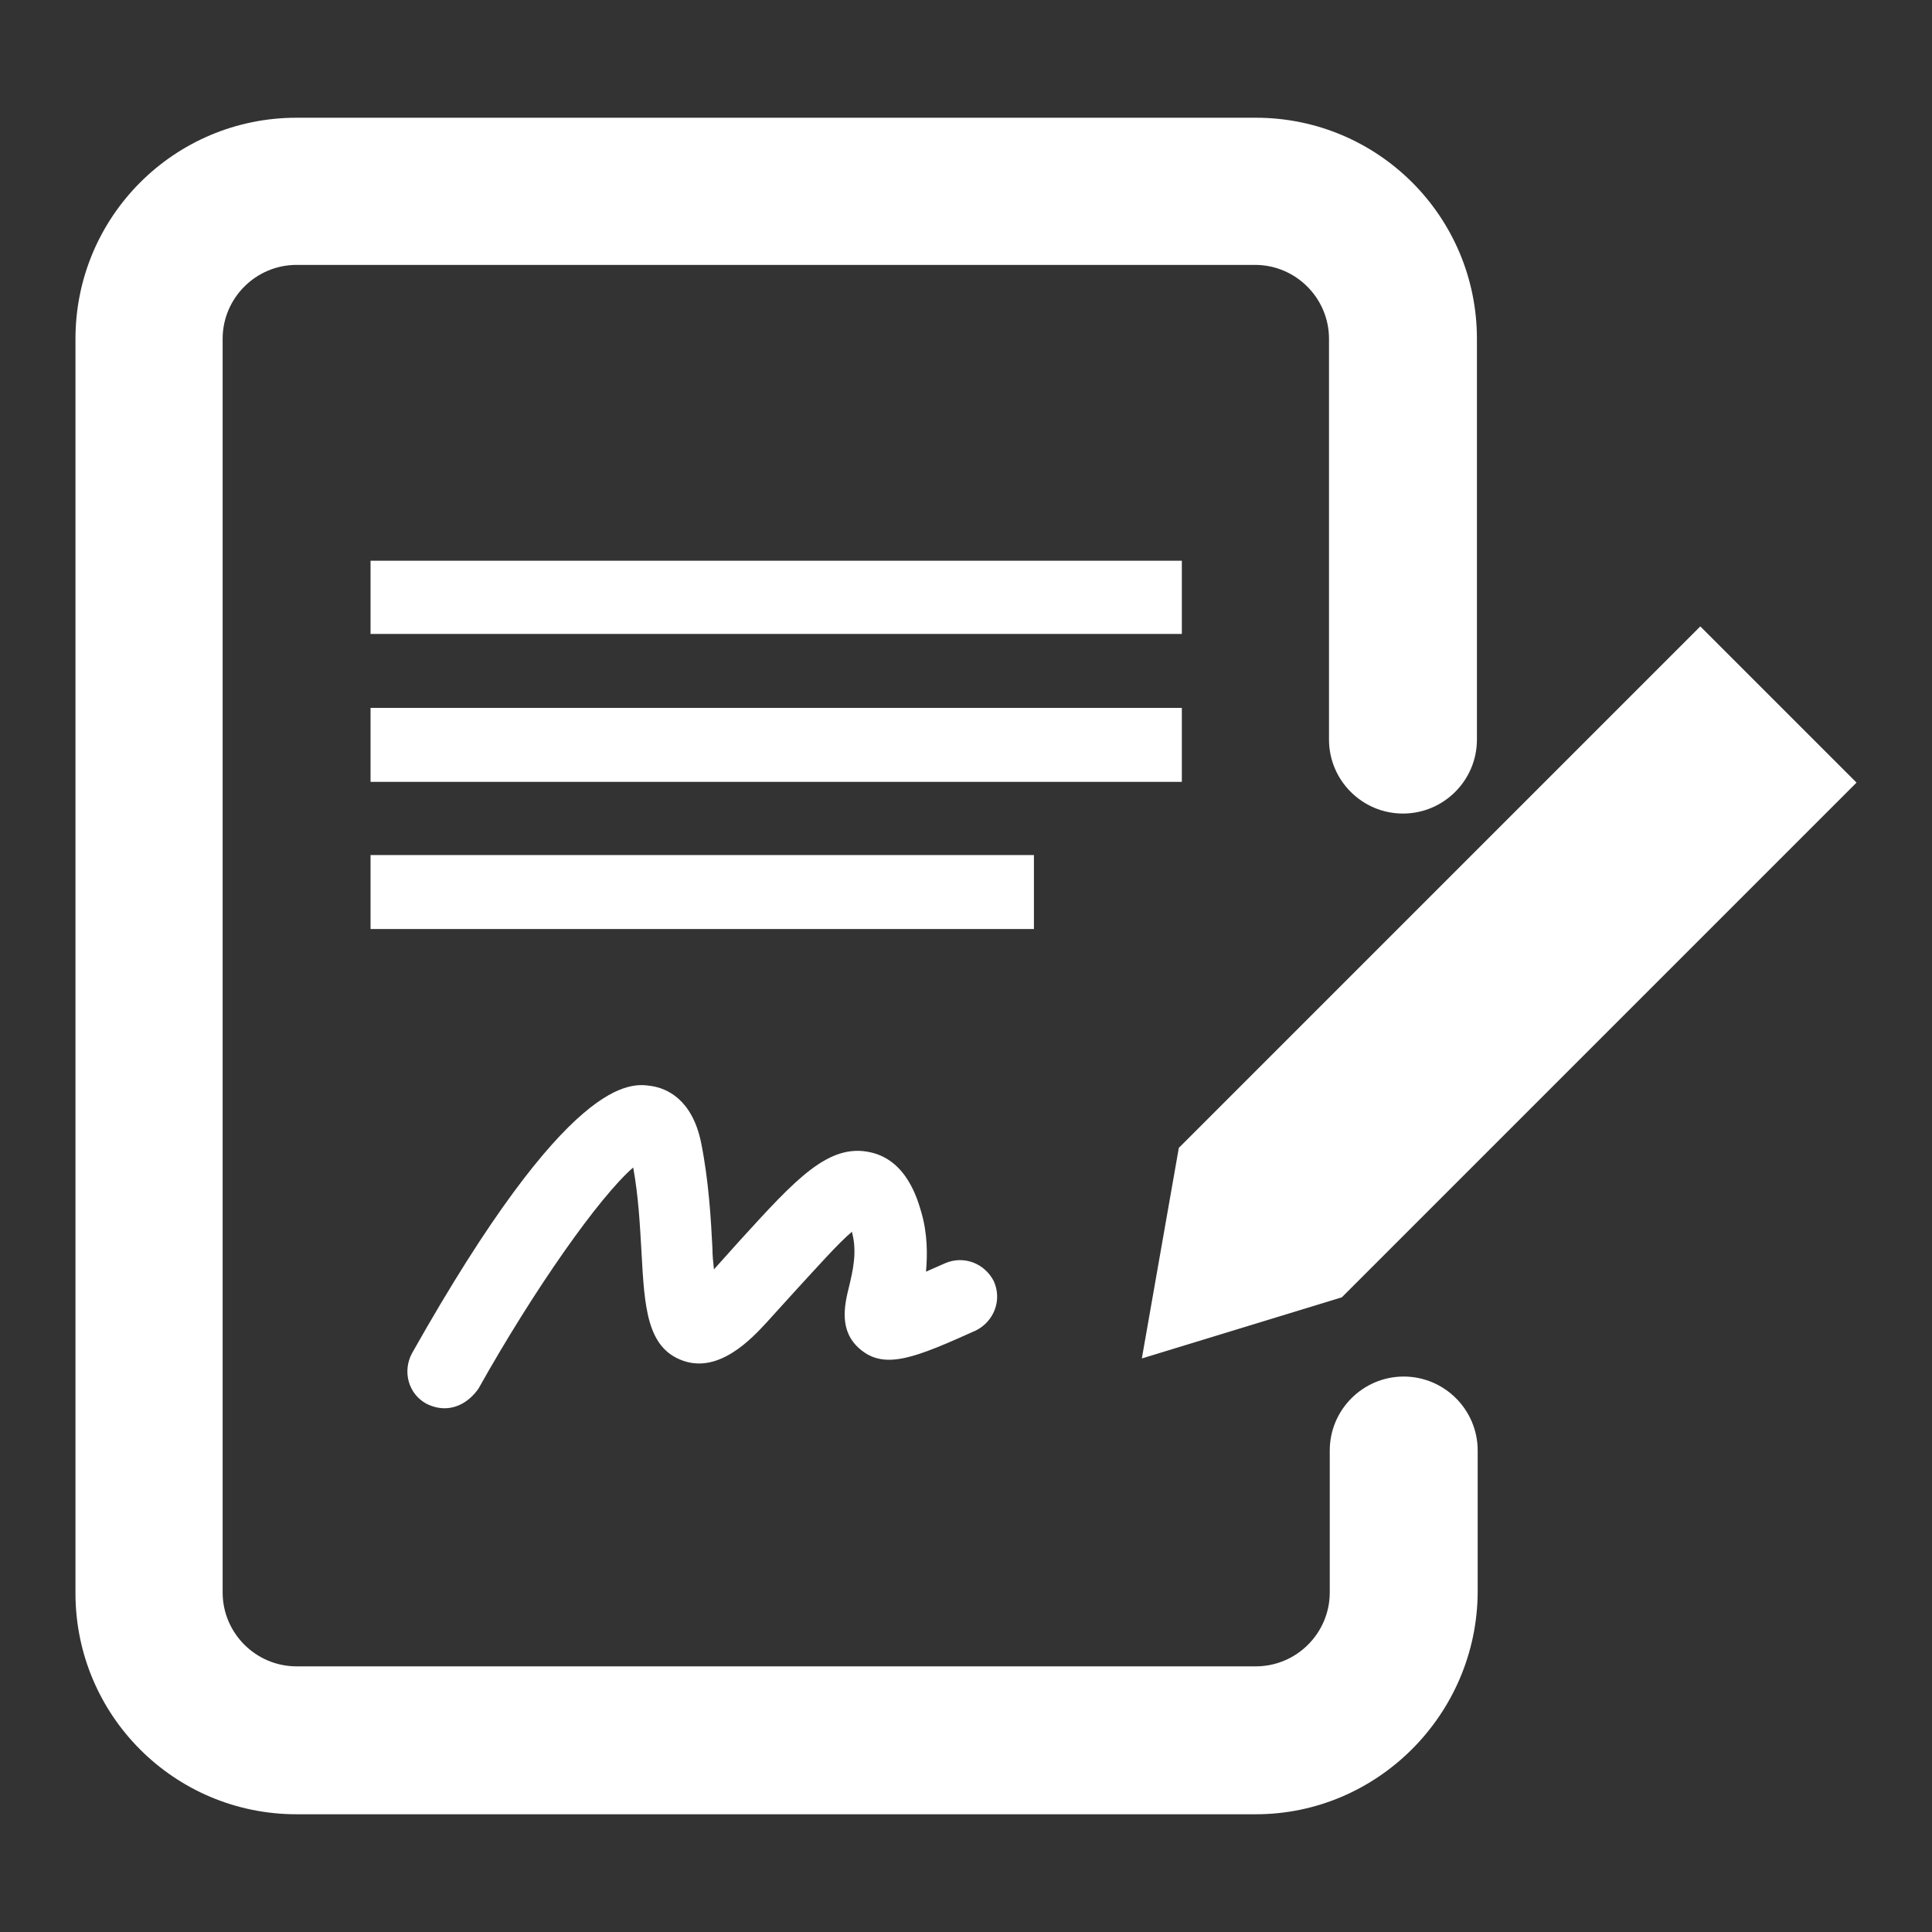 <?xml version="1.0" encoding="UTF-8" standalone="no"?>
<!-- Svg Vector Icons : http://www.onlinewebfonts.com/icon -->

<svg
   version="1.1"
   x="0px"
   y="0px"
   viewBox="0 0 256 256"
   enable-background="new 0 0 256 256"
   xml:space="preserve"
   id="svg20"
   sodipodi:docname="freela.svg"
   inkscape:version="1.2.2 (b0a8486541, 2022-12-01)"
   xmlns:inkscape="http://www.inkscape.org/namespaces/inkscape"
   xmlns:sodipodi="http://sodipodi.sourceforge.net/DTD/sodipodi-0.dtd"
   xmlns="http://www.w3.org/2000/svg"
   xmlns:svg="http://www.w3.org/2000/svg"><rect x="0" y="0" width="256" height="256" fill="#333333" stroke="none"/><defs
   id="defs24" /><sodipodi:namedview
   id="namedview22"
   pagecolor="#505050"
   bordercolor="#eeeeee"
   borderopacity="1"
   inkscape:showpageshadow="0"
   inkscape:pageopacity="0"
   inkscape:pagecheckerboard="0"
   inkscape:deskcolor="#505050"
   showgrid="false"
   inkscape:zoom="1.1545728"
   inkscape:cx="-89.643547"
   inkscape:cy="220.86091"
   inkscape:window-width="2560"
   inkscape:window-height="1015"
   inkscape:window-x="0"
   inkscape:window-y="0"
   inkscape:window-maximized="1"
   inkscape:current-layer="svg20" />
<g
   id="g18"
   style="fill:#ffffff;fill-opacity:1"><g
     id="g16"
     style="fill:#ffffff;fill-opacity:1"><path
       fill="#000000"
       d="M166.4,240.4H39.3c-16.2,0-29.3-13.1-29.3-29.3V44.9c0-16.2,13.1-29.3,29.3-29.3h127.1c16.2,0,29.3,13.1,29.3,29.3V98c0,5.4-4.4,9.8-9.8,9.8s-9.8-4.4-9.8-9.8V44.9c0-5.4-4.4-9.8-9.8-9.8h-127c-5.4,0-9.8,4.4-9.8,9.8v166.1c0,5.4,4.4,9.8,9.8,9.8h127.1c5.4,0,9.8-4.4,9.8-9.8v-18.8c0-5.4,4.4-9.8,9.8-9.8s9.8,4.4,9.8,9.8v18.8C195.7,227.2,182.5,240.4,166.4,240.4z"
       id="path4"
       style="fill:#ffffff;fill-opacity:1" /><path
       fill="#000000"
       d="M225.3,83l-69.1,69.1l-4.9,27.9l26.5-8.1l68.2-68.2L225.3,83z"
       id="path6"
       style="fill:#ffffff;fill-opacity:1" /><path
       fill="#000000"
       d="M58.9,186.6c-0.8,0-1.6-0.2-2.4-0.6c-2.4-1.3-3.2-4.3-1.9-6.7c20.9-37.1,29-35.8,31.7-35.4c2,0.3,5.4,1.7,6.6,7.5c1,5,1.3,10,1.5,14c0,0.9,0.1,1.9,0.2,2.8l3.5-3.9c7.3-8,11.7-12.9,17.3-11.6c4.8,1.1,6.2,6.3,6.7,8c0.8,2.8,0.8,5.5,0.6,7.8c0.7-0.3,1.6-0.7,2.5-1.1c2.5-1.1,5.3,0,6.5,2.4c1.1,2.5,0,5.3-2.4,6.5c-7.8,3.5-12,5.3-15.3,2.5c-2.9-2.4-2.1-5.9-1.5-8.3c0.5-2.1,1.1-4.6,0.4-7.2c0,0,0-0.1,0-0.1c-1.9,1.6-4.8,4.9-7.3,7.6l-3.9,4.3c-2.1,2.3-6.4,6.9-11.2,5.2c-4.8-1.7-5.1-7.1-5.5-14.4c-0.2-3.5-0.4-7.4-1.1-11.2c-4.5,3.9-13.1,16.1-20.5,29.3C62.2,185.7,60.6,186.6,58.9,186.6z"
       id="path8"
       style="fill:#ffffff;fill-opacity:1" /><path
       fill="#000000"
       d="M49.1,74.3h107.5V84H49.1V74.3L49.1,74.3z"
       id="path10"
       style="fill:#ffffff;fill-opacity:1" /><path
       fill="#000000"
       d="M49.1,93.8h107.5v9.8H49.1V93.8L49.1,93.8z"
       id="path12"
       style="fill:#ffffff;fill-opacity:1" /><path
       fill="#000000"
       d="M49.1,113.3H137v9.8H49.1V113.3L49.1,113.3z"
       id="path14"
       style="fill:#ffffff;fill-opacity:1" /></g></g>
</svg>
